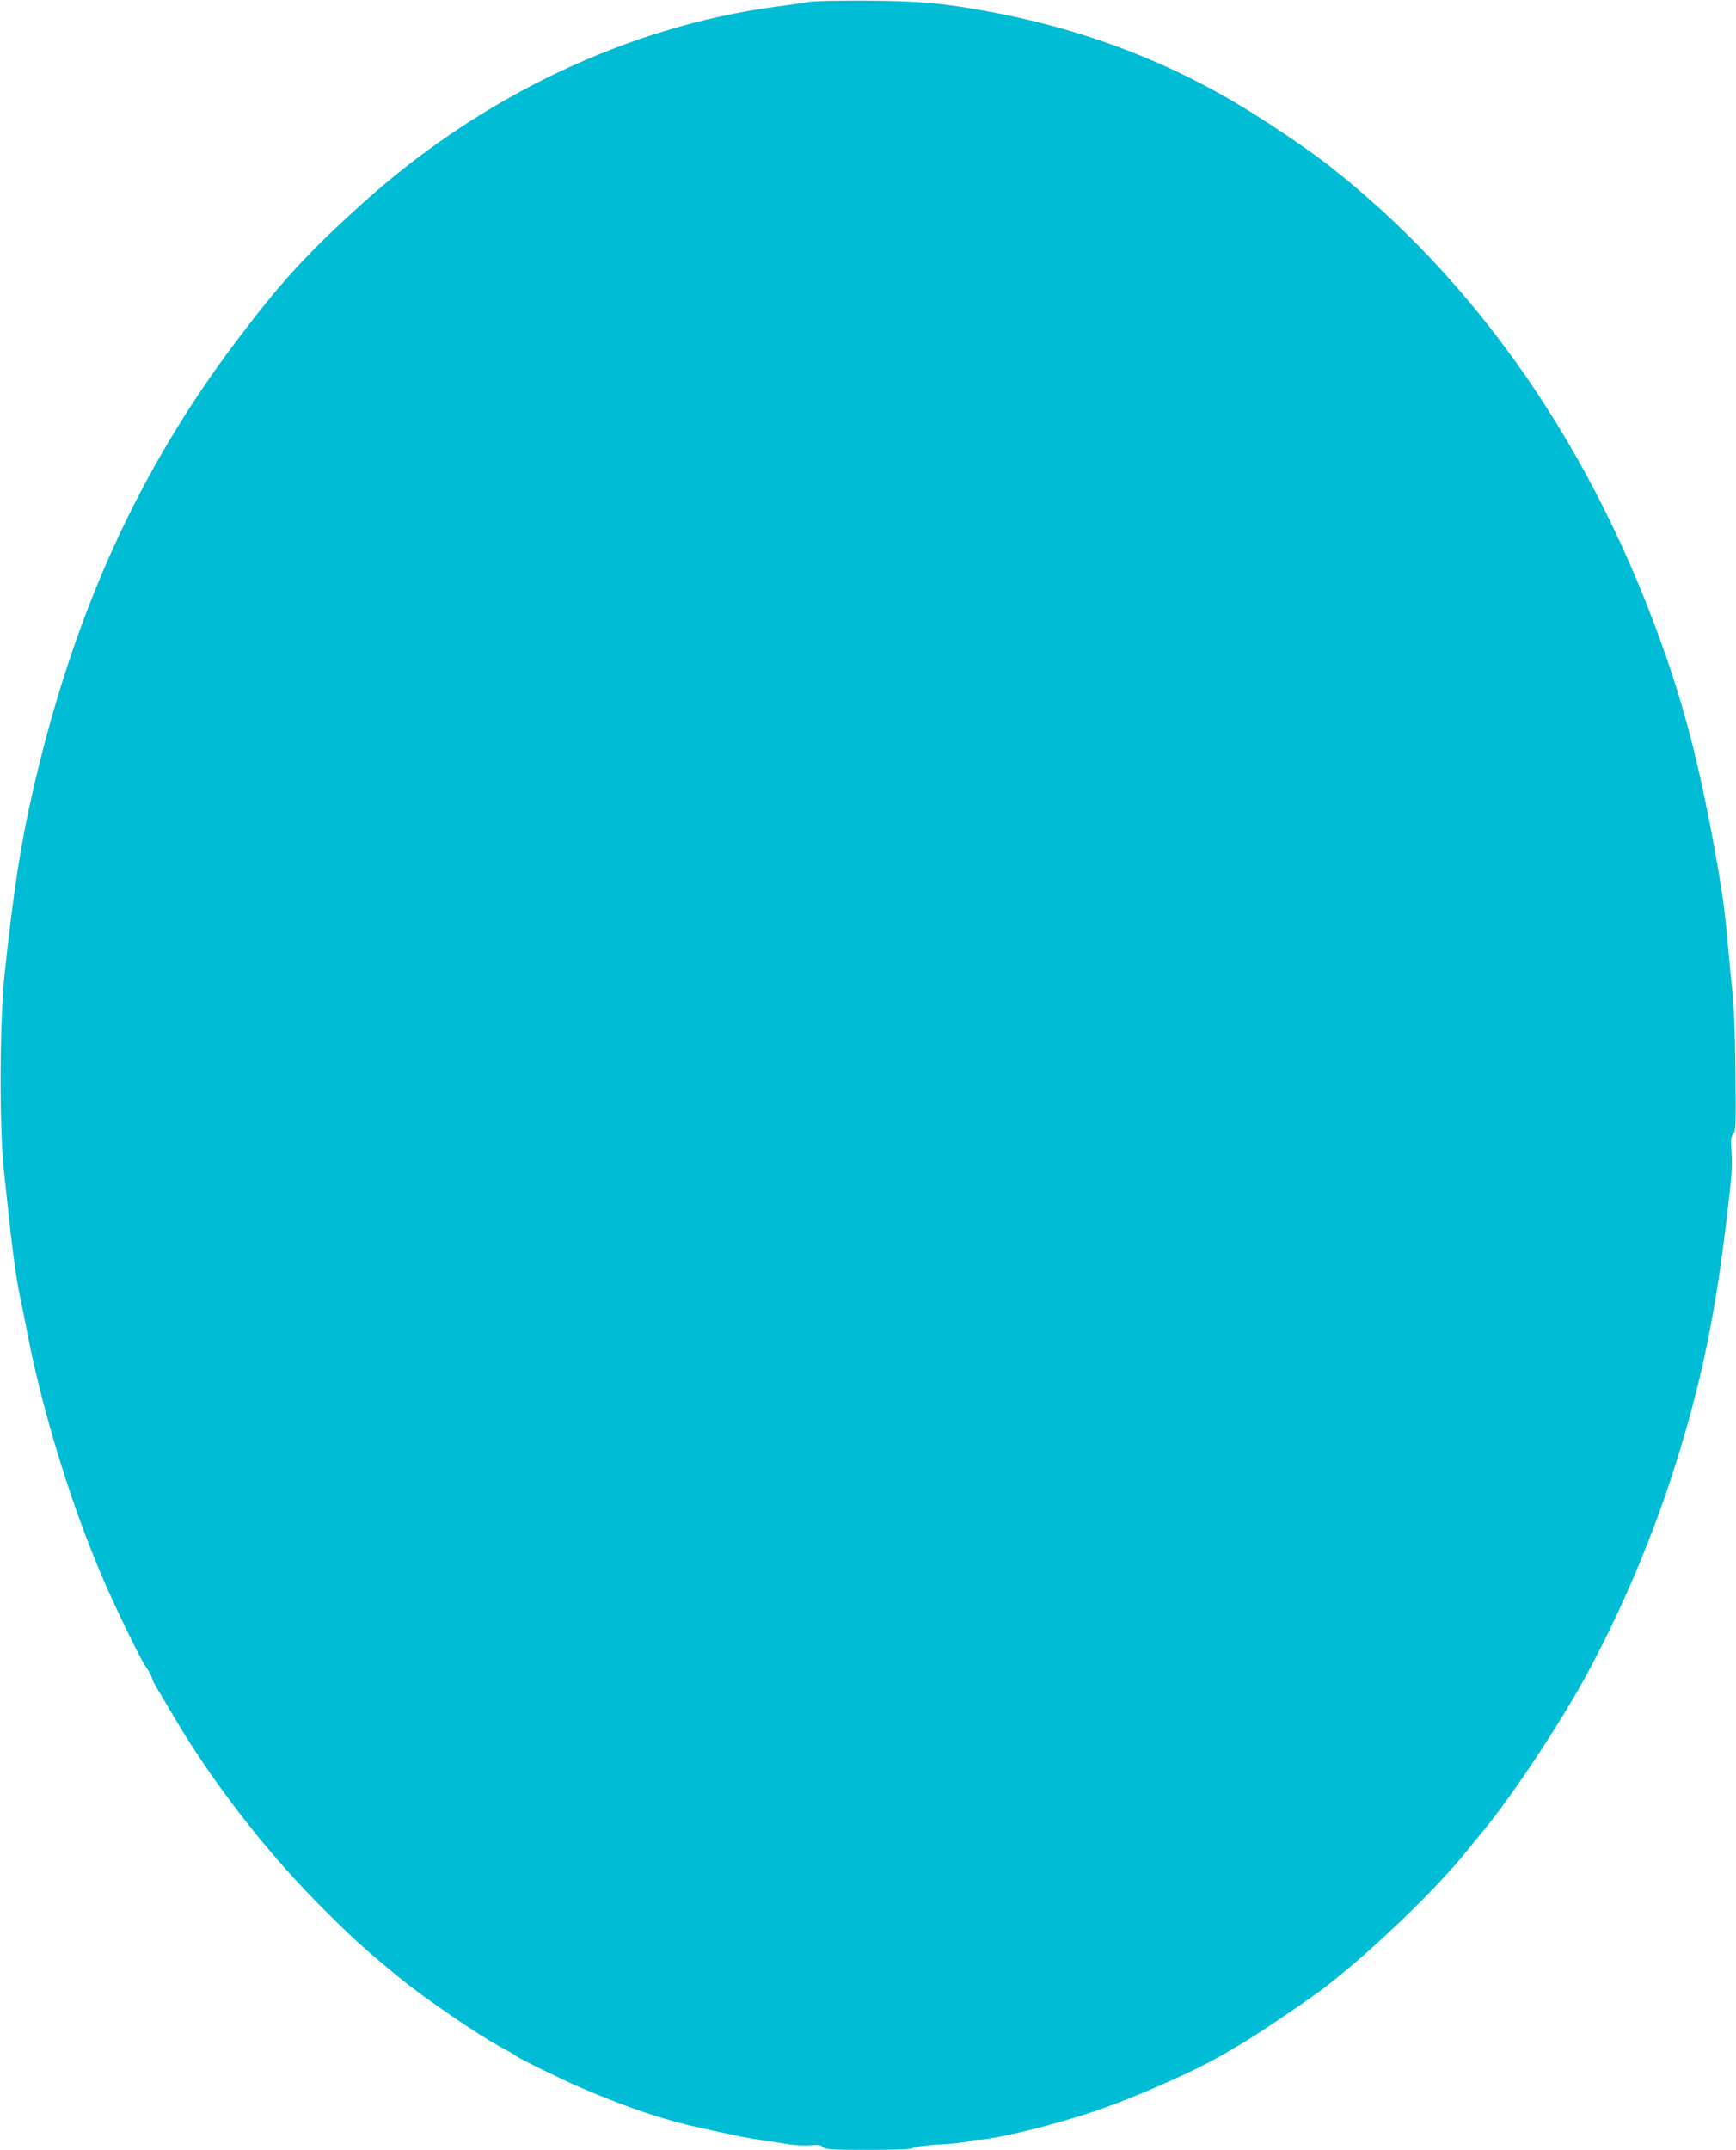 <?xml version="1.0" standalone="no"?>
<!DOCTYPE svg PUBLIC "-//W3C//DTD SVG 20010904//EN"
 "http://www.w3.org/TR/2001/REC-SVG-20010904/DTD/svg10.dtd">
<svg version="1.0" xmlns="http://www.w3.org/2000/svg"
 width="1034pt" height="1280pt" viewBox="0 0 1034 1280"
 preserveAspectRatio="xMidYMid meet">
<g transform="translate(0,1280) scale(0.1,-0.1)"
fill="#00bcd4" stroke="none">
<path d="M4820 12789 c-25 -5 -115 -18 -200 -29 -877 -117 -1757 -535 -2460
-1170 -332 -299 -491 -474 -757 -827 -576 -766 -956 -1599 -1197 -2628 -79
-337 -124 -620 -179 -1139 -29 -283 -32 -896 -4 -1161 46 -446 69 -625 97
-760 11 -49 31 -150 45 -223 89 -456 256 -1001 440 -1432 78 -183 225 -487
262 -541 17 -24 34 -55 38 -69 4 -14 18 -43 32 -65 14 -22 56 -94 95 -160 224
-383 544 -797 859 -1115 204 -205 267 -263 477 -436 156 -129 493 -359 631
-431 36 -19 68 -38 71 -42 6 -9 286 -147 385 -189 283 -122 509 -197 720 -242
50 -11 133 -29 185 -40 52 -12 127 -25 165 -30 39 -6 108 -16 155 -24 49 -9
111 -12 146 -9 47 4 64 2 76 -11 14 -14 50 -16 270 -16 176 0 257 3 265 11 7
7 75 16 160 21 81 5 158 13 171 18 13 6 37 10 55 10 98 1 433 82 682 165 247
82 607 241 790 348 33 20 78 46 100 59 104 61 412 270 510 346 277 216 658
583 835 806 25 32 61 76 81 99 164 193 451 623 616 922 223 406 424 883 563
1341 141 462 218 840 285 1404 31 261 34 309 28 393 -5 73 -3 90 11 106 15 16
16 51 13 362 -2 226 -9 397 -20 499 -9 85 -21 211 -27 280 -18 210 -39 350
-96 654 -79 416 -158 723 -272 1051 -424 1221 -1117 2227 -2017 2927 -134 104
-399 281 -566 378 -443 258 -922 434 -1449 531 -278 51 -413 63 -725 65 -165
1 -320 -2 -345 -7z"/>
</g>
</svg>
